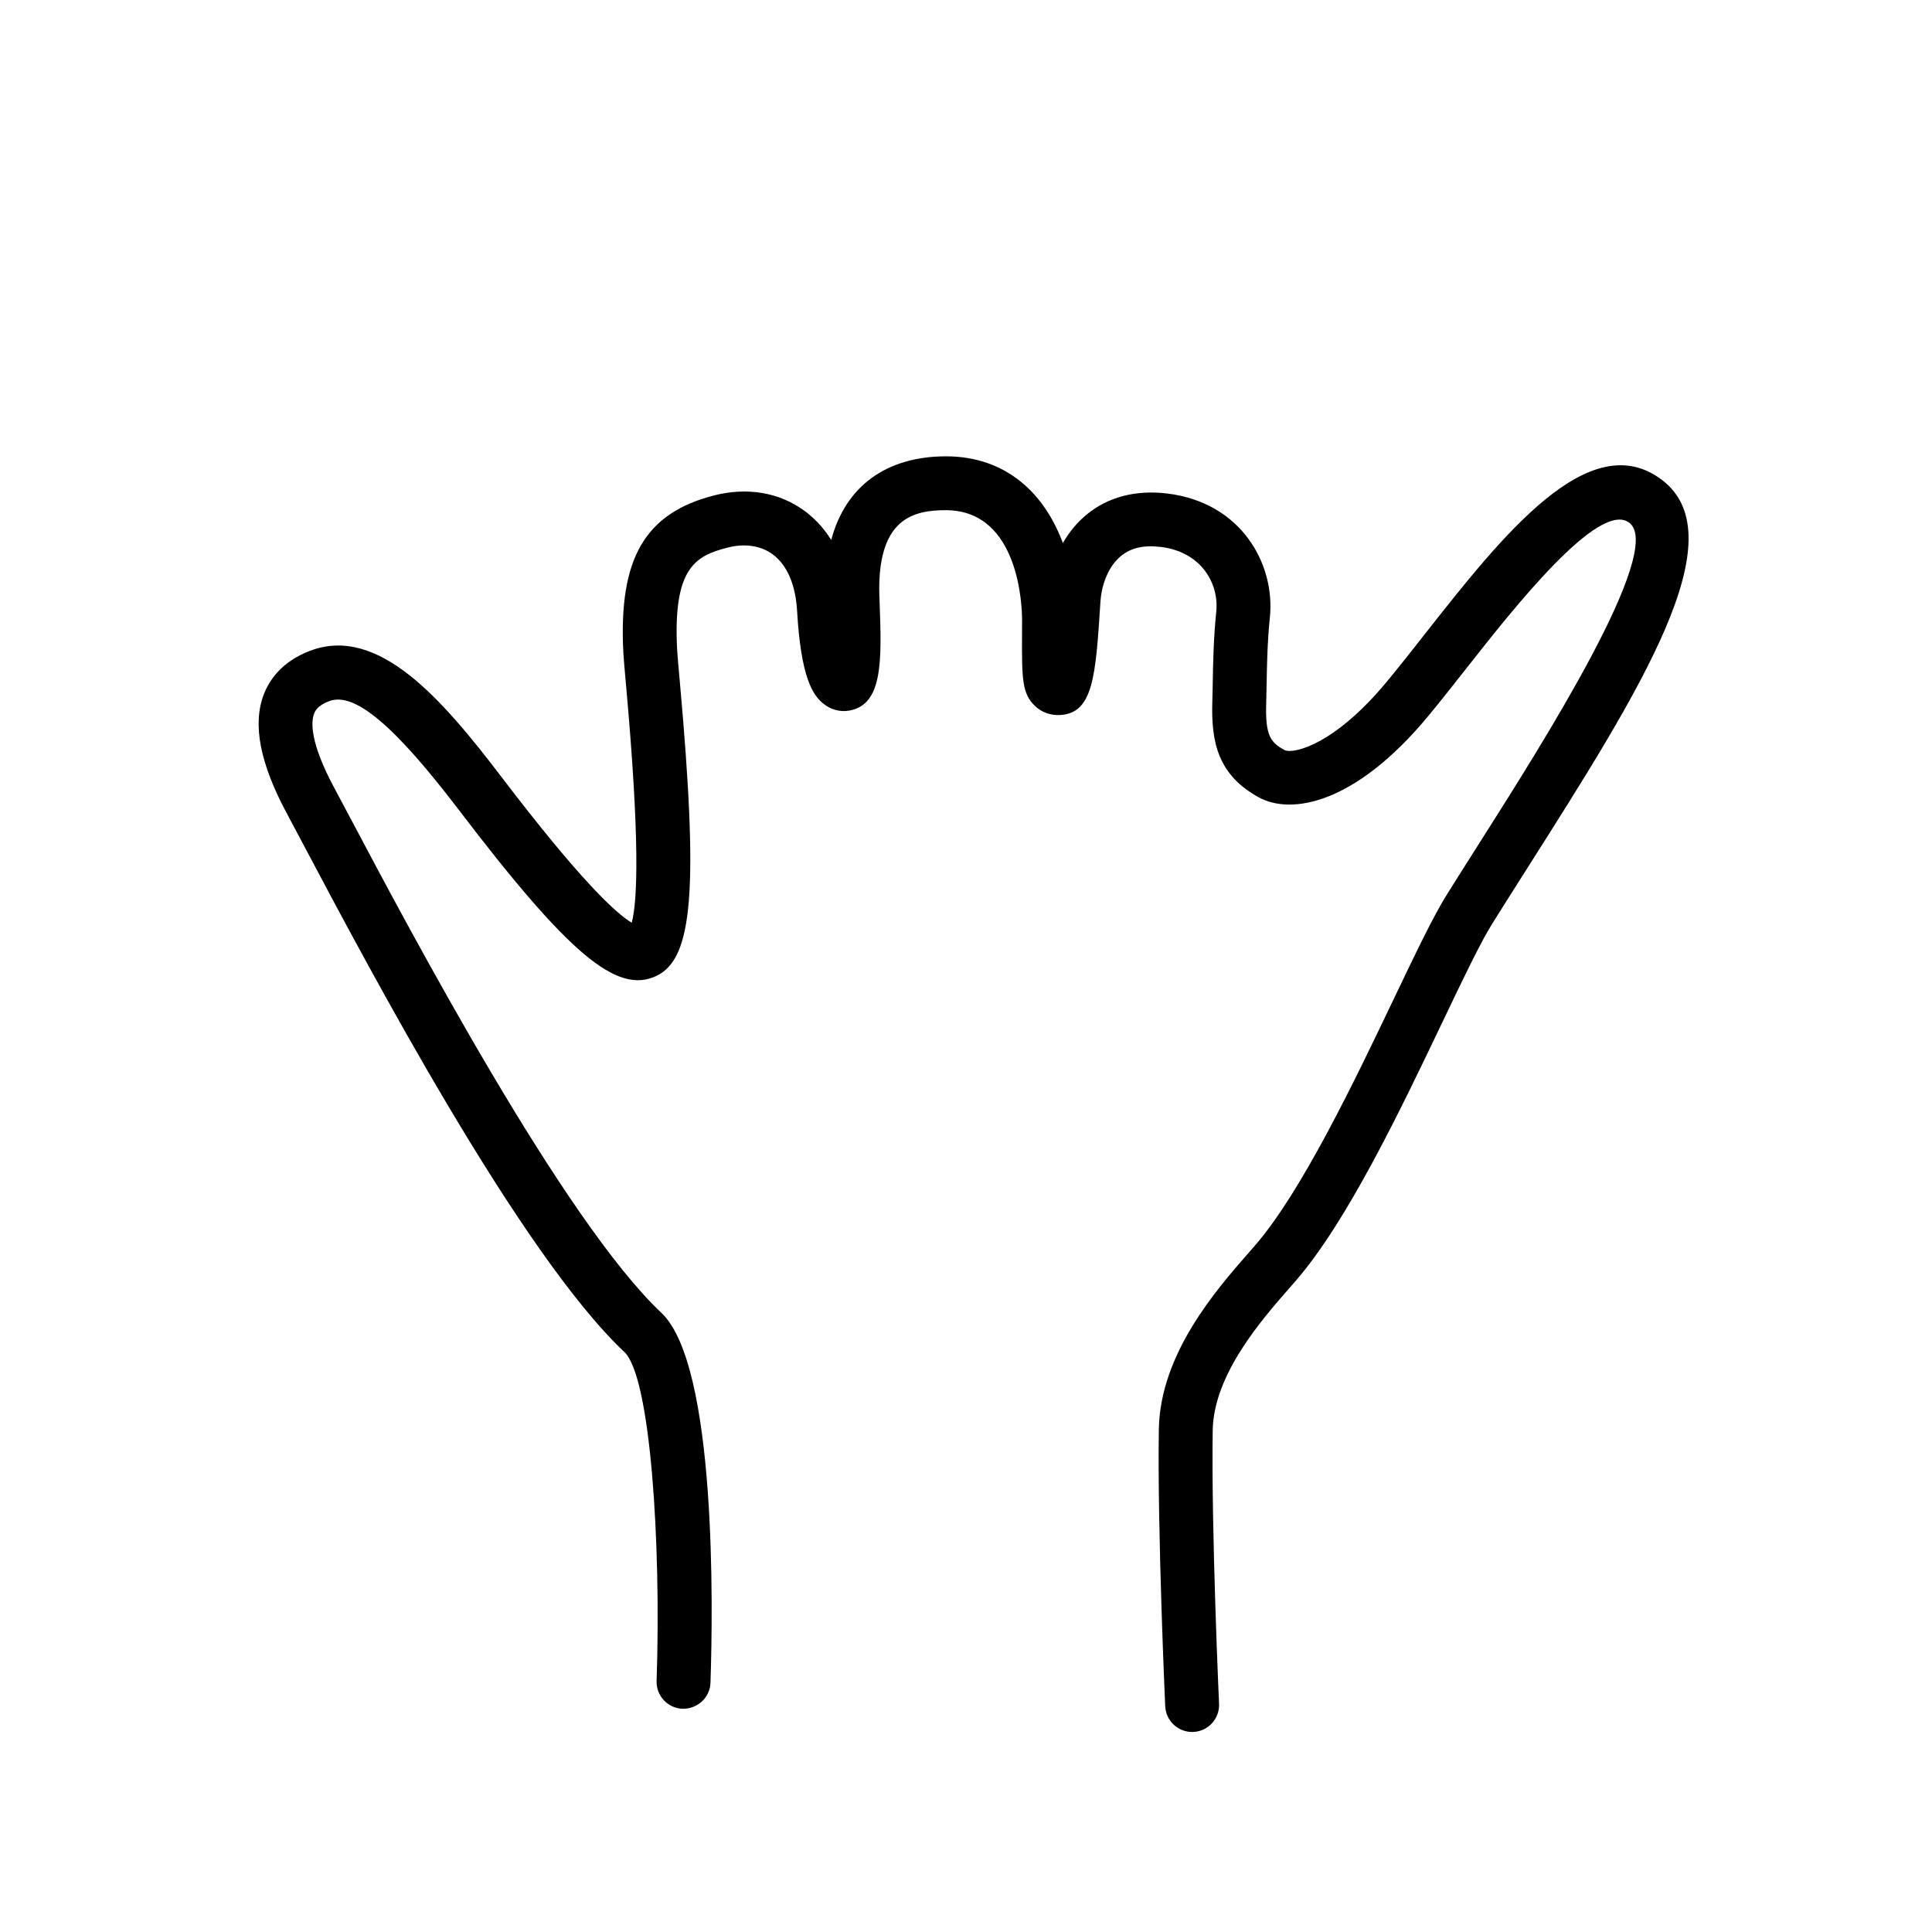 <?xml version="1.0" encoding="UTF-8"?>
<!-- The Best Svg Icon site in the world: iconSvg.co, Visit us! https://iconsvg.co -->
<svg fill="#000000" width="800px" height="800px" version="1.1" viewBox="144 144 512 512" xmlns="http://www.w3.org/2000/svg">
 <path d="m584.49 271.23c-19.215-14.715-42.426 14.793-62.91 40.832-3.492 4.445-6.871 8.734-10.055 12.586-13.957 16.848-24.738 19.195-27.066 18.152-3.703-2.039-5.184-3.742-4.898-12.484 0.039-1.441 0.07-3.027 0.102-4.727 0.09-5.129 0.195-11.512 0.867-17.973 1.461-14.133-7.566-30.441-27.176-32.828-8.383-1.027-15.793 0.934-21.453 5.633-2.469 2.047-4.566 4.594-6.227 7.492-4.84-13.027-14.883-22.914-30.895-22.984-15.855 0-26.676 7.859-30.496 22.168-2.207-3.551-4.785-6.035-7.133-7.754-6.648-4.863-15.141-6.297-23.926-4.047-18.363 4.711-25.32 16.777-24.031 41.641 0.086 1.629 0.359 4.734 0.73 8.828 3.668 40.75 3.047 56.875 1.492 62.766-4.254-2.535-13.707-11.309-34.59-38.723-15.715-20.621-32.586-40.18-50.629-33.352-7.664 2.898-10.938 7.965-12.34 11.707-2.961 7.914-0.934 18.219 6.207 31.492 1.219 2.273 2.777 5.203 4.609 8.672 17.125 32.328 57.227 108.04 84.805 133.98 6.867 6.469 9.773 50.273 8.531 87.16-0.133 3.941 2.957 7.246 6.898 7.375 3.93 0.059 7.246-2.953 7.379-6.898 0.66-19.504 1.672-84.211-13.02-98.043-25.855-24.328-66.629-101.3-81.977-130.27-1.855-3.496-3.422-6.453-4.656-8.746-6.566-12.203-6.203-17.598-5.41-19.723 0.223-0.586 0.801-2.141 4.019-3.356 6.637-2.519 17.191 6.316 34.219 28.652 29.297 38.457 42.062 49.195 52.547 44.145 9.672-4.66 11.105-22.914 6.137-78.121-0.344-3.84-0.613-6.758-0.695-8.289-1.129-21.664 4.812-24.883 13.324-27.066 4.551-1.176 8.801-0.551 11.949 1.742 3.859 2.82 6.117 8.035 6.519 15.09 1.023 17.543 4.117 22.258 7.012 24.562 1.977 1.57 4.398 2.207 6.785 1.797 9.035-1.543 8.609-13.48 8.07-28.598-0.059-1.676-0.109-3.055-0.105-3.918 0.105-18.211 8.891-20.625 17.719-20.598 19.617 0.082 20.141 26.137 20.137 29.105l-0.012 3.562c-0.039 11.914-0.055 15.93 3.457 19.25 1.77 1.676 4.168 2.516 6.688 2.367 8.746-0.52 9.375-10.344 10.629-29.926 0.324-5.082 2.344-9.633 5.402-12.172 2.637-2.195 6.098-2.996 10.602-2.445 10.68 1.301 15.477 9.633 14.695 17.191-0.73 7.07-0.84 13.789-0.938 19.191-0.031 1.637-0.055 3.16-0.102 4.523-0.363 11.008 1.582 19.543 12.281 25.441 8.594 4.731 25.512 1.918 44.961-21.555 3.254-3.93 6.707-8.316 10.281-12.863 12.227-15.543 35.004-44.488 42.996-38.324 9.508 7.285-23.293 58.949-39.051 83.777-3.203 5.043-6.363 10.02-9.371 14.844-3.562 5.691-8.418 15.852-14.035 27.609-10.289 21.531-24.379 51.027-36.734 65.277l-1.508 1.723c-8.863 10.117-23.688 27.055-23.996 47.086-0.406 26.824 1.672 72.848 1.691 73.309 0.176 3.828 3.336 6.816 7.129 6.816 0.105 0 0.223 0 0.328-0.004 3.941-0.18 6.988-3.523 6.812-7.457-0.02-0.457-2.082-46.047-1.684-72.438 0.227-14.785 12.898-29.258 20.465-37.898l1.551-1.773c13.617-15.715 27.605-44.969 38.832-68.477 5.426-11.367 10.121-21.184 13.254-26.191 2.996-4.801 6.141-9.75 9.324-14.762 29.812-46.973 55.555-87.535 35.68-102.77z"/>
</svg>